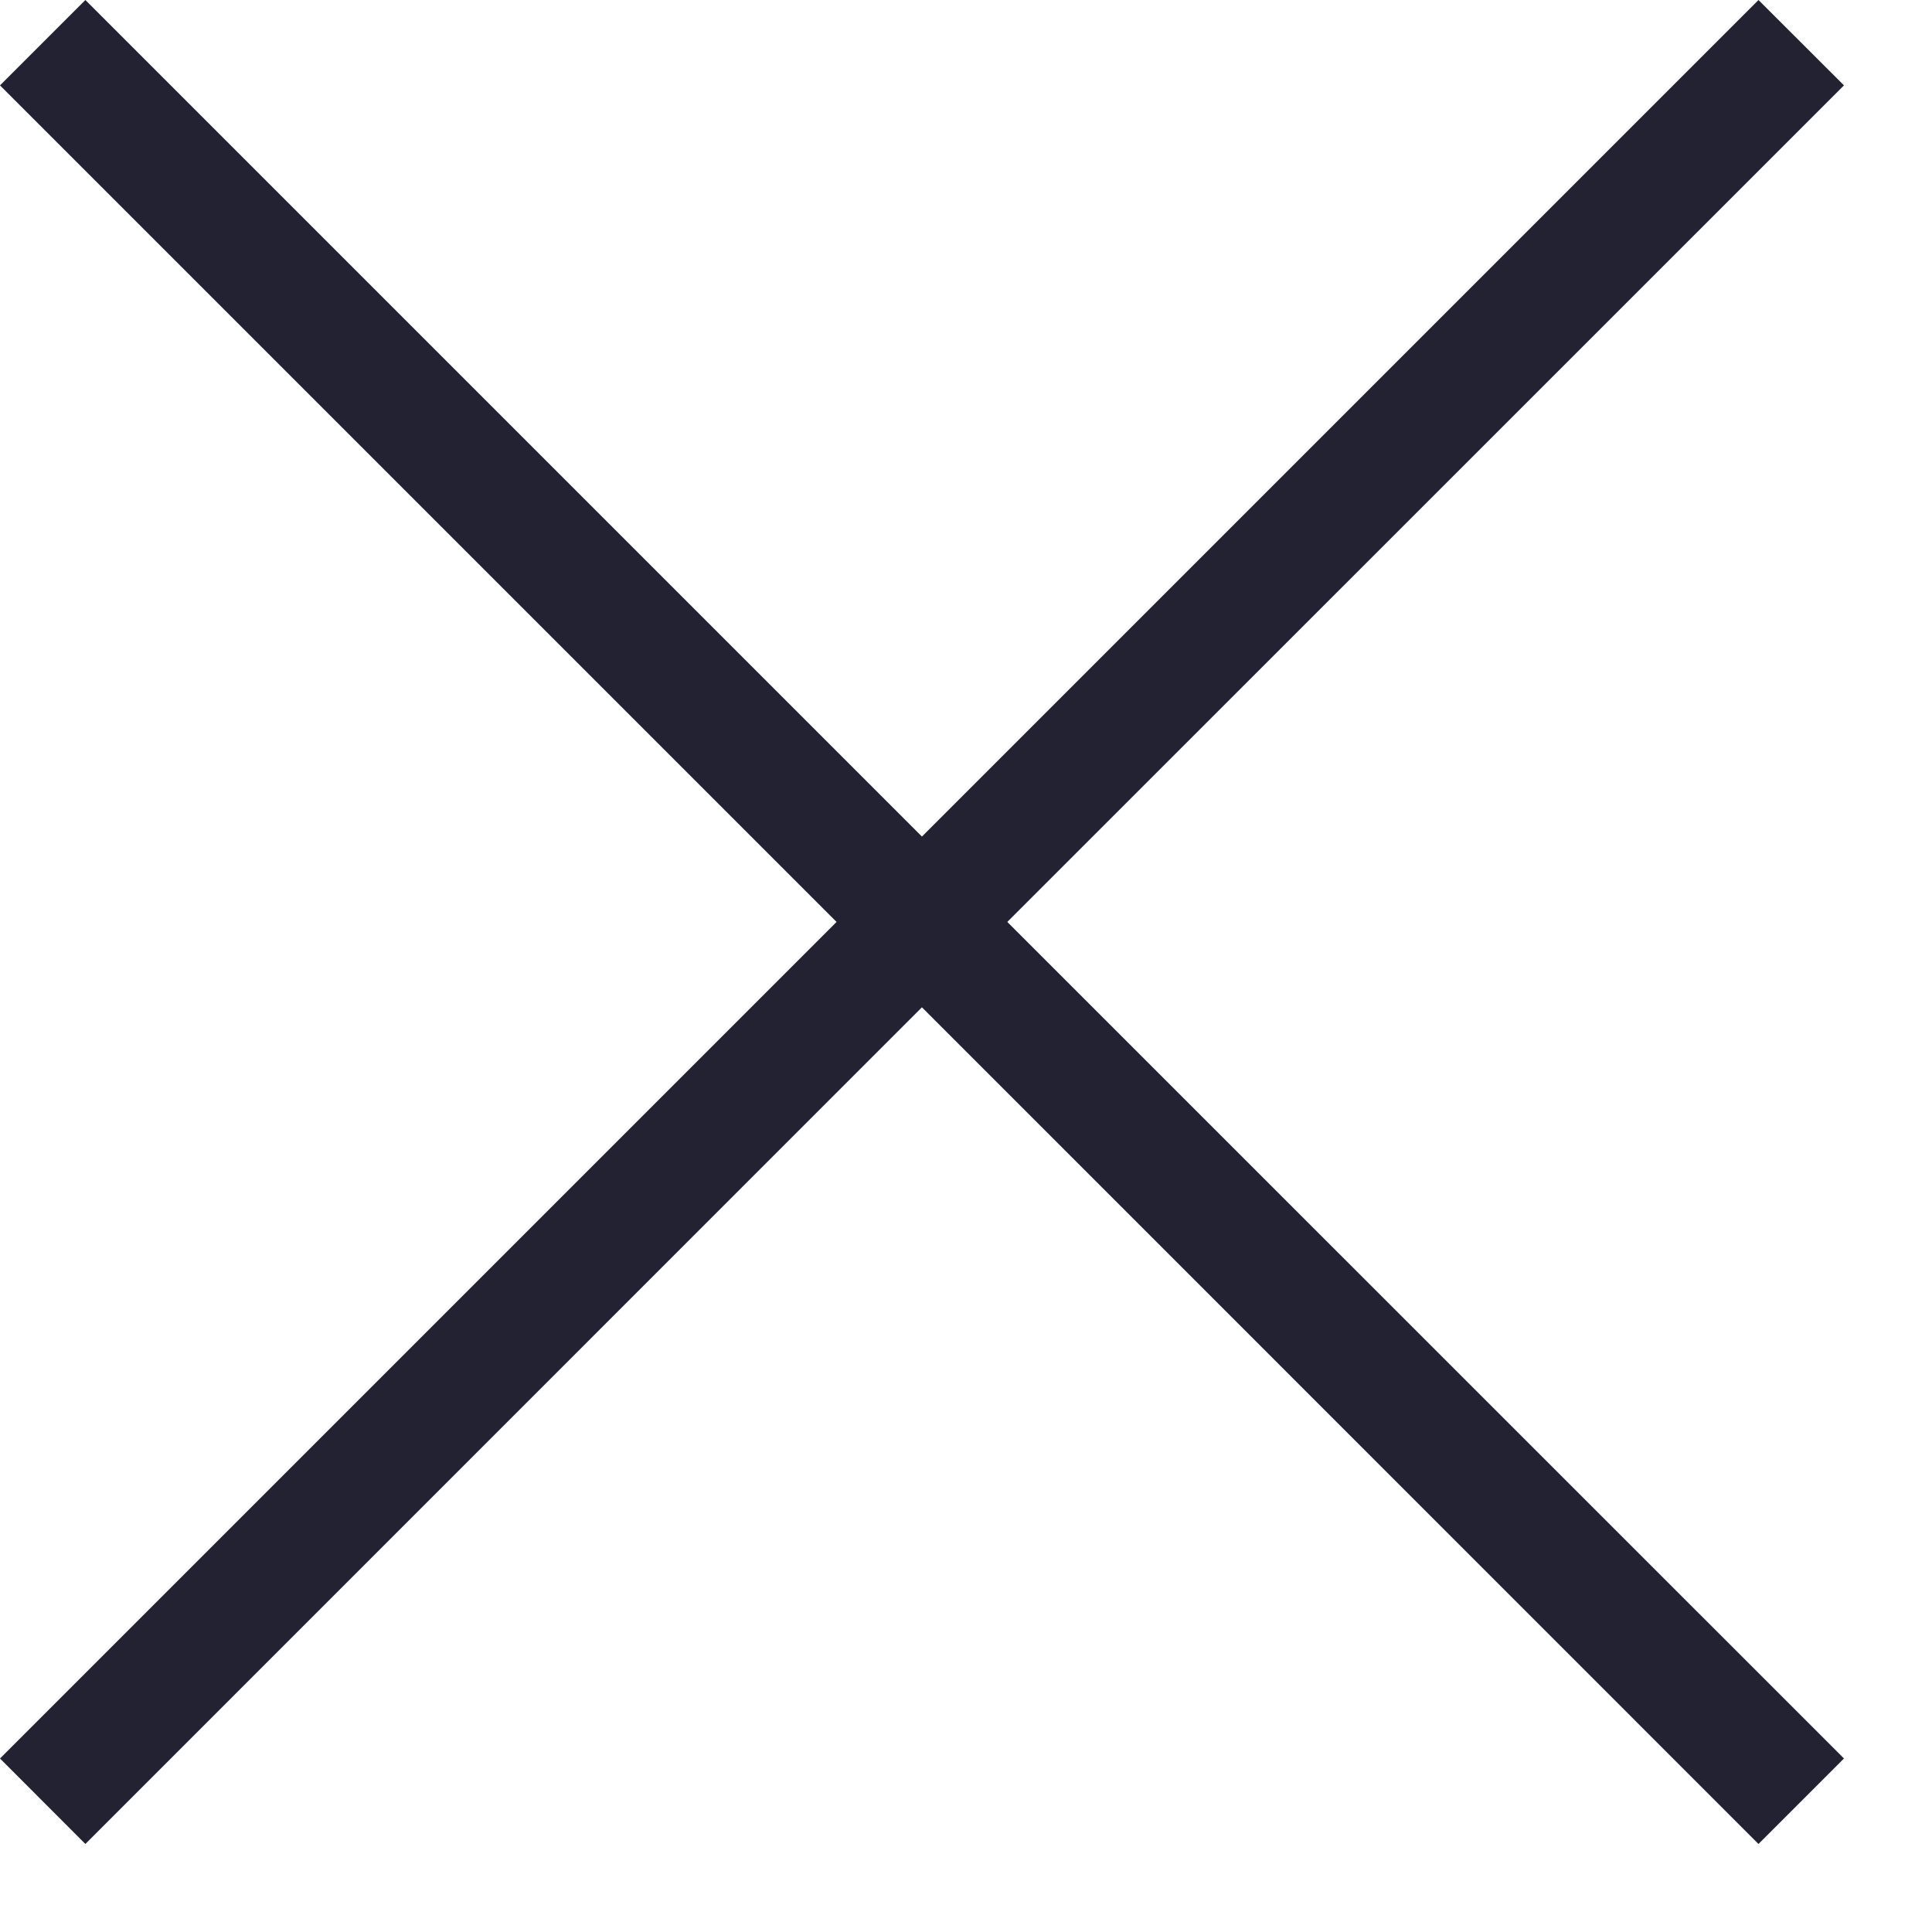 <svg xmlns="http://www.w3.org/2000/svg" width="16" height="16" viewBox="0 0 16 16" fill="none">
<path fill-rule="evenodd" clip-rule="evenodd" d="M7.635 8.342L14.563 15.271L15.271 14.563L8.342 7.635L15.271 0.707L14.563 0L7.635 6.928L0.707 0L0 0.707L6.928 7.635L0 14.563L0.707 15.271L7.635 8.342Z" fill="#222233"/>
</svg>